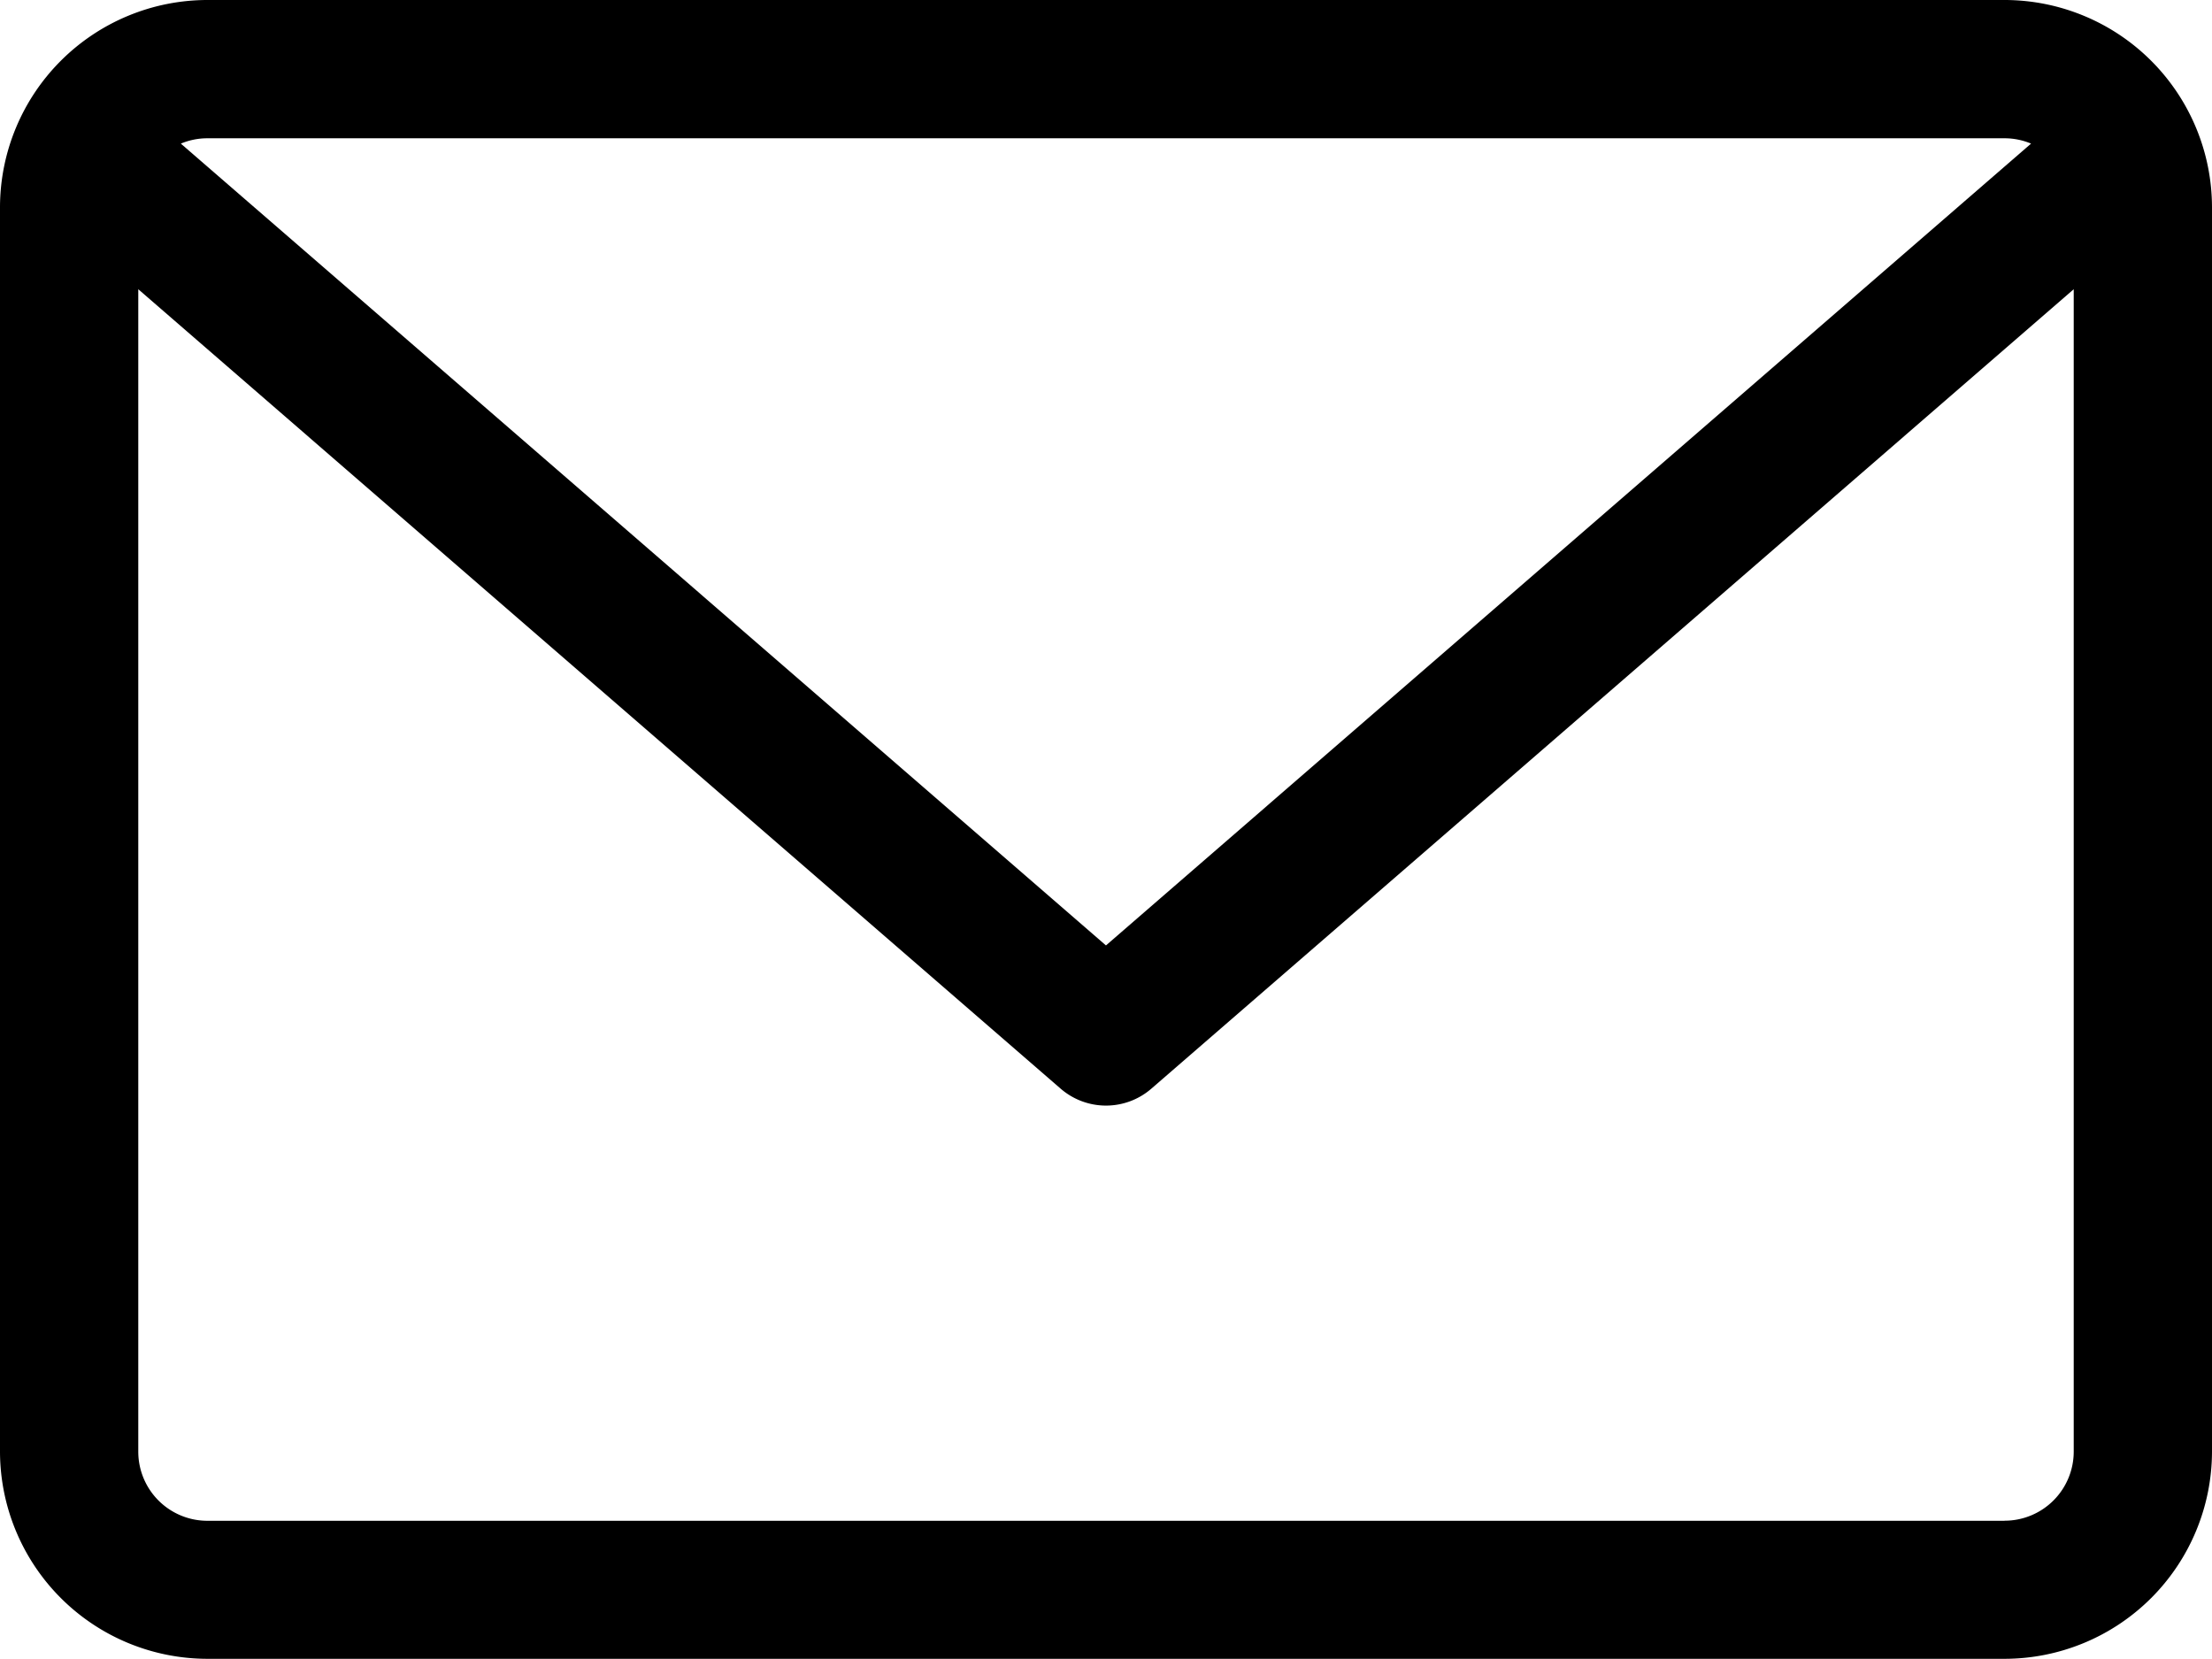 <svg xmlns="http://www.w3.org/2000/svg" width="26.139" height="19.604" viewBox="0 0 26.139 19.604">
  <path id="_2089181" data-name="2089181" d="M23.688,59.882H2.451A2.453,2.453,0,0,0,0,62.333v14.7a2.453,2.453,0,0,0,2.451,2.451H23.688a2.453,2.453,0,0,0,2.451-2.451v-14.7A2.453,2.453,0,0,0,23.688,59.882Zm0,1.634a.812.812,0,0,1,.313.063L13.069,71.054,2.137,61.579a.813.813,0,0,1,.313-.063Zm0,16.337H2.451a.817.817,0,0,1-.817-.817V63.3l10.9,9.447a.818.818,0,0,0,1.071,0l10.9-9.447V77.036A.817.817,0,0,1,23.688,77.852Z" transform="translate(0 -59.882)"/>
</svg>
